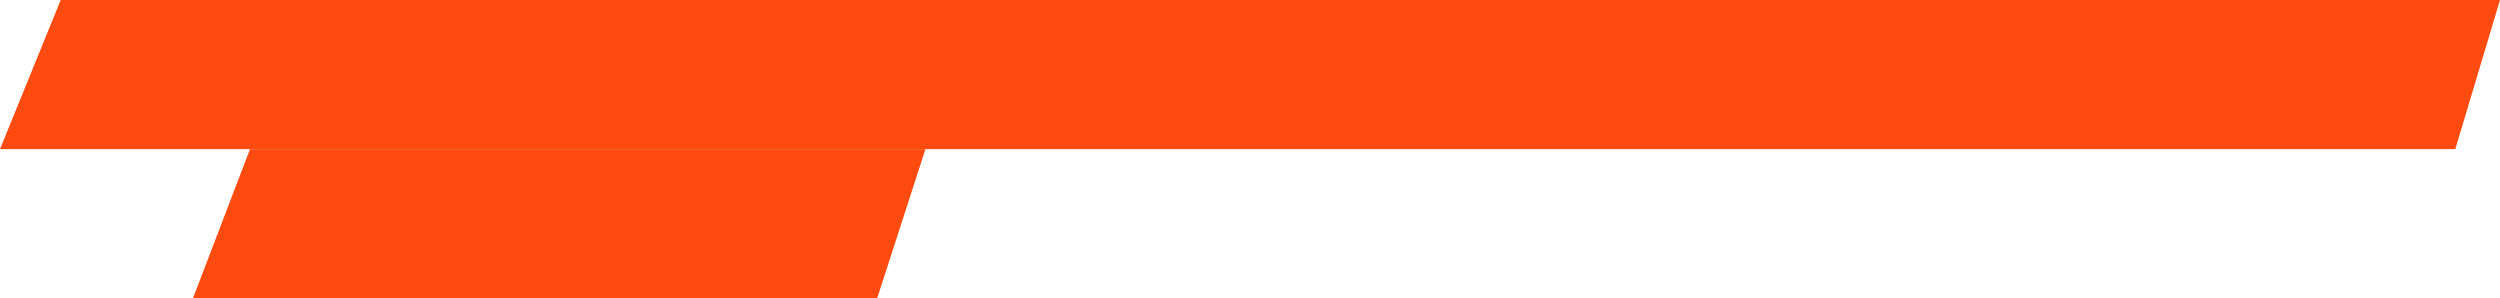 <?xml version="1.0" encoding="UTF-8"?> <svg xmlns="http://www.w3.org/2000/svg" width="285" height="34" viewBox="0 0 285 34" fill="none"><path d="M6.92 0H285L279.905 17H0L6.92 0Z" fill="#FF4B0F"></path><path d="M28.5 17H105.5L100 34H22L28.5 17Z" fill="#FF4B0F"></path></svg> 